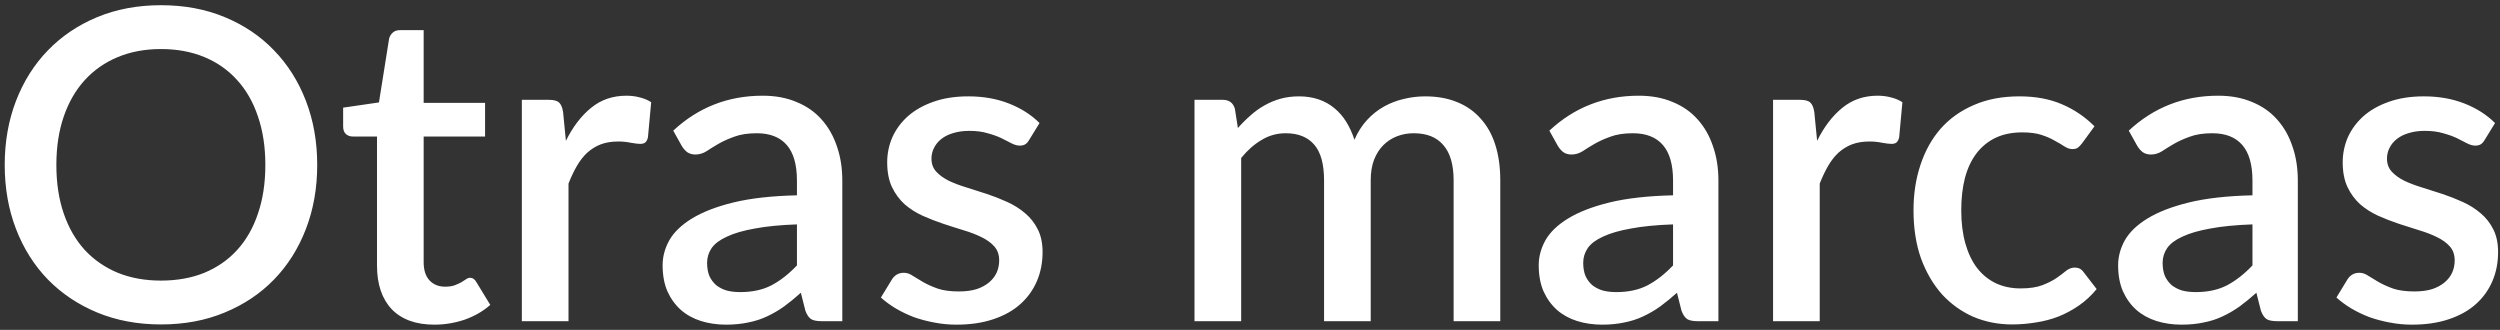 <svg xmlns="http://www.w3.org/2000/svg" width="288" height="38" viewBox="0 0 288 38" fill="none"><rect x="0" y="0" width="288" height="38" fill="#333333" stroke="none"/><path d="M36.543 19C36.543 21.667 36.11 24.125 35.243 26.375C34.377 28.625 33.152 30.567 31.568 32.2C30.002 33.817 28.11 35.083 25.893 36C23.693 36.917 21.243 37.375 18.543 37.375C15.86 37.375 13.41 36.917 11.193 36C8.993 35.083 7.102 33.817 5.518 32.2C3.935 30.567 2.71 28.625 1.843 26.375C0.977 24.125 0.543 21.667 0.543 19C0.543 16.333 0.977 13.875 1.843 11.625C2.71 9.375 3.935 7.433 5.518 5.8C7.102 4.167 8.993 2.892 11.193 1.975C13.41 1.058 15.86 0.6 18.543 0.6C21.243 0.6 23.693 1.058 25.893 1.975C28.11 2.892 30.002 4.167 31.568 5.8C33.152 7.433 34.377 9.375 35.243 11.625C36.11 13.875 36.543 16.333 36.543 19ZM30.568 19C30.568 16.933 30.285 15.075 29.718 13.425C29.168 11.775 28.368 10.375 27.318 9.225C26.285 8.075 25.027 7.192 23.543 6.575C22.06 5.958 20.393 5.65 18.543 5.65C16.71 5.65 15.052 5.958 13.568 6.575C12.085 7.192 10.818 8.075 9.768 9.225C8.718 10.375 7.91 11.775 7.343 13.425C6.777 15.075 6.493 16.933 6.493 19C6.493 21.083 6.777 22.95 7.343 24.6C7.91 26.25 8.718 27.65 9.768 28.8C10.818 29.933 12.085 30.808 13.568 31.425C15.052 32.025 16.71 32.325 18.543 32.325C20.393 32.325 22.06 32.025 23.543 31.425C25.027 30.808 26.285 29.933 27.318 28.8C28.368 27.65 29.168 26.25 29.718 24.6C30.285 22.95 30.568 21.083 30.568 19ZM50.03 37.4C47.913 37.4 46.28 36.808 45.13 35.625C43.997 34.425 43.43 32.742 43.43 30.575V15.725H40.63C40.33 15.725 40.072 15.633 39.855 15.45C39.638 15.25 39.53 14.958 39.53 14.575V12.4L43.655 11.8L44.83 4.425C44.913 4.142 45.055 3.917 45.255 3.75C45.455 3.567 45.722 3.475 46.055 3.475H48.805V11.85H55.88V15.725H48.805V30.2C48.805 31.117 49.03 31.817 49.48 32.3C49.93 32.783 50.53 33.025 51.28 33.025C51.697 33.025 52.055 32.975 52.355 32.875C52.655 32.758 52.913 32.642 53.13 32.525C53.347 32.392 53.53 32.275 53.68 32.175C53.847 32.058 54.005 32 54.155 32C54.455 32 54.697 32.167 54.88 32.5L56.48 35.125C55.647 35.858 54.663 36.425 53.53 36.825C52.397 37.208 51.23 37.4 50.03 37.4ZM65.192 16.225C65.992 14.608 66.959 13.342 68.092 12.425C69.225 11.492 70.584 11.025 72.167 11.025C72.717 11.025 73.234 11.092 73.717 11.225C74.2 11.342 74.633 11.525 75.017 11.775L74.642 15.825C74.575 16.108 74.467 16.308 74.317 16.425C74.183 16.525 74 16.575 73.767 16.575C73.517 16.575 73.159 16.533 72.692 16.45C72.225 16.35 71.734 16.3 71.217 16.3C70.467 16.3 69.8 16.408 69.217 16.625C68.65 16.842 68.133 17.158 67.667 17.575C67.217 17.992 66.817 18.5 66.467 19.1C66.117 19.7 65.792 20.383 65.492 21.15V37H60.117V11.5H63.242C63.809 11.5 64.2 11.608 64.417 11.825C64.633 12.025 64.784 12.383 64.867 12.9L65.192 16.225ZM91.808 25.85C89.891 25.917 88.275 26.075 86.958 26.325C85.641 26.558 84.575 26.867 83.758 27.25C82.942 27.617 82.35 28.058 81.983 28.575C81.633 29.092 81.458 29.658 81.458 30.275C81.458 30.875 81.55 31.392 81.733 31.825C81.933 32.242 82.2 32.592 82.533 32.875C82.883 33.142 83.283 33.342 83.733 33.475C84.2 33.592 84.708 33.65 85.258 33.65C86.658 33.65 87.858 33.392 88.858 32.875C89.875 32.342 90.858 31.575 91.808 30.575V25.85ZM77.558 15.05C80.442 12.367 83.875 11.025 87.858 11.025C89.325 11.025 90.625 11.267 91.758 11.75C92.908 12.217 93.867 12.883 94.633 13.75C95.416 14.617 96.008 15.65 96.408 16.85C96.825 18.033 97.033 19.35 97.033 20.8V37H94.633C94.117 37 93.725 36.925 93.458 36.775C93.192 36.608 92.966 36.283 92.783 35.8L92.258 33.725C91.608 34.308 90.966 34.833 90.333 35.3C89.7 35.75 89.041 36.133 88.358 36.45C87.692 36.767 86.966 37 86.183 37.15C85.416 37.317 84.567 37.4 83.633 37.4C82.6 37.4 81.633 37.258 80.733 36.975C79.85 36.692 79.083 36.267 78.433 35.7C77.783 35.117 77.266 34.4 76.883 33.55C76.516 32.7 76.333 31.7 76.333 30.55C76.333 29.567 76.591 28.608 77.108 27.675C77.641 26.742 78.508 25.908 79.708 25.175C80.925 24.425 82.516 23.808 84.483 23.325C86.466 22.842 88.908 22.567 91.808 22.5V20.8C91.808 18.967 91.416 17.6 90.633 16.7C89.85 15.8 88.7 15.35 87.183 15.35C86.15 15.35 85.283 15.483 84.583 15.75C83.883 16 83.275 16.275 82.758 16.575C82.242 16.875 81.783 17.158 81.383 17.425C80.983 17.675 80.558 17.8 80.108 17.8C79.742 17.8 79.425 17.708 79.158 17.525C78.908 17.325 78.7 17.083 78.533 16.8L77.558 15.05ZM118.555 16.125C118.421 16.358 118.271 16.525 118.105 16.625C117.938 16.725 117.73 16.775 117.48 16.775C117.196 16.775 116.888 16.692 116.555 16.525C116.221 16.342 115.83 16.142 115.38 15.925C114.93 15.708 114.396 15.517 113.78 15.35C113.18 15.167 112.471 15.075 111.655 15.075C110.988 15.075 110.38 15.158 109.83 15.325C109.296 15.475 108.838 15.7 108.455 16C108.088 16.283 107.805 16.625 107.605 17.025C107.405 17.408 107.305 17.825 107.305 18.275C107.305 18.875 107.488 19.375 107.855 19.775C108.221 20.175 108.705 20.525 109.305 20.825C109.905 21.108 110.588 21.367 111.355 21.6C112.121 21.833 112.905 22.083 113.705 22.35C114.505 22.617 115.288 22.925 116.055 23.275C116.821 23.625 117.505 24.058 118.105 24.575C118.705 25.075 119.188 25.692 119.555 26.425C119.921 27.142 120.105 28.017 120.105 29.05C120.105 30.25 119.888 31.358 119.455 32.375C119.021 33.392 118.388 34.275 117.555 35.025C116.721 35.775 115.68 36.358 114.43 36.775C113.196 37.192 111.78 37.4 110.18 37.4C109.296 37.4 108.438 37.317 107.605 37.15C106.788 37 106.005 36.792 105.255 36.525C104.521 36.242 103.83 35.908 103.18 35.525C102.546 35.142 101.98 34.725 101.48 34.275L102.73 32.225C102.88 31.975 103.063 31.783 103.28 31.65C103.513 31.5 103.796 31.425 104.13 31.425C104.48 31.425 104.821 31.542 105.155 31.775C105.505 31.992 105.905 32.233 106.355 32.5C106.821 32.767 107.38 33.017 108.03 33.25C108.68 33.467 109.488 33.575 110.455 33.575C111.255 33.575 111.946 33.483 112.53 33.3C113.113 33.1 113.596 32.833 113.98 32.5C114.363 32.167 114.646 31.792 114.83 31.375C115.013 30.942 115.105 30.483 115.105 30C115.105 29.35 114.921 28.817 114.555 28.4C114.188 27.983 113.696 27.625 113.08 27.325C112.48 27.025 111.788 26.758 111.005 26.525C110.238 26.292 109.455 26.042 108.655 25.775C107.855 25.508 107.063 25.2 106.28 24.85C105.513 24.5 104.821 24.058 104.205 23.525C103.605 22.975 103.121 22.317 102.755 21.55C102.388 20.767 102.205 19.817 102.205 18.7C102.205 17.683 102.405 16.717 102.805 15.8C103.221 14.883 103.821 14.075 104.605 13.375C105.405 12.675 106.38 12.125 107.53 11.725C108.696 11.308 110.038 11.1 111.555 11.1C113.271 11.1 114.83 11.375 116.23 11.925C117.63 12.475 118.805 13.225 119.755 14.175L118.555 16.125ZM137.607 37V11.5H140.857C141.59 11.5 142.057 11.842 142.257 12.525L142.607 14.75C143.074 14.217 143.557 13.733 144.057 13.3C144.557 12.85 145.09 12.467 145.657 12.15C146.24 11.817 146.857 11.558 147.507 11.375C148.174 11.192 148.89 11.1 149.657 11.1C150.474 11.1 151.224 11.217 151.907 11.45C152.59 11.683 153.19 12.017 153.707 12.45C154.24 12.883 154.699 13.408 155.082 14.025C155.465 14.642 155.782 15.333 156.032 16.1C156.415 15.217 156.899 14.458 157.482 13.825C158.065 13.192 158.715 12.675 159.432 12.275C160.149 11.875 160.907 11.583 161.707 11.4C162.524 11.2 163.349 11.1 164.182 11.1C165.549 11.1 166.765 11.317 167.832 11.75C168.915 12.183 169.824 12.817 170.557 13.65C171.307 14.467 171.874 15.475 172.257 16.675C172.64 17.875 172.832 19.242 172.832 20.775V37H167.457V20.775C167.457 18.975 167.065 17.625 166.282 16.725C165.515 15.808 164.374 15.35 162.857 15.35C162.174 15.35 161.532 15.467 160.932 15.7C160.332 15.933 159.807 16.275 159.357 16.725C158.907 17.175 158.549 17.742 158.282 18.425C158.032 19.092 157.907 19.875 157.907 20.775V37H152.532V20.775C152.532 18.908 152.157 17.542 151.407 16.675C150.657 15.792 149.557 15.35 148.107 15.35C147.107 15.35 146.182 15.608 145.332 16.125C144.482 16.625 143.699 17.317 142.982 18.2V37H137.607ZM192.736 25.85C190.819 25.917 189.203 26.075 187.886 26.325C186.569 26.558 185.503 26.867 184.686 27.25C183.869 27.617 183.278 28.058 182.911 28.575C182.561 29.092 182.386 29.658 182.386 30.275C182.386 30.875 182.478 31.392 182.661 31.825C182.861 32.242 183.128 32.592 183.461 32.875C183.811 33.142 184.211 33.342 184.661 33.475C185.128 33.592 185.636 33.65 186.186 33.65C187.586 33.65 188.786 33.392 189.786 32.875C190.803 32.342 191.786 31.575 192.736 30.575V25.85ZM178.486 15.05C181.369 12.367 184.803 11.025 188.786 11.025C190.253 11.025 191.553 11.267 192.686 11.75C193.836 12.217 194.794 12.883 195.561 13.75C196.344 14.617 196.936 15.65 197.336 16.85C197.753 18.033 197.961 19.35 197.961 20.8V37H195.561C195.044 37 194.653 36.925 194.386 36.775C194.119 36.608 193.894 36.283 193.711 35.8L193.186 33.725C192.536 34.308 191.894 34.833 191.261 35.3C190.628 35.75 189.969 36.133 189.286 36.45C188.619 36.767 187.894 37 187.111 37.15C186.344 37.317 185.494 37.4 184.561 37.4C183.528 37.4 182.561 37.258 181.661 36.975C180.778 36.692 180.011 36.267 179.361 35.7C178.711 35.117 178.194 34.4 177.811 33.55C177.444 32.7 177.261 31.7 177.261 30.55C177.261 29.567 177.519 28.608 178.036 27.675C178.569 26.742 179.436 25.908 180.636 25.175C181.853 24.425 183.444 23.808 185.411 23.325C187.394 22.842 189.836 22.567 192.736 22.5V20.8C192.736 18.967 192.344 17.6 191.561 16.7C190.778 15.8 189.628 15.35 188.111 15.35C187.078 15.35 186.211 15.483 185.511 15.75C184.811 16 184.203 16.275 183.686 16.575C183.169 16.875 182.711 17.158 182.311 17.425C181.911 17.675 181.486 17.8 181.036 17.8C180.669 17.8 180.353 17.708 180.086 17.525C179.836 17.325 179.628 17.083 179.461 16.8L178.486 15.05ZM209.332 16.225C210.132 14.608 211.099 13.342 212.232 12.425C213.366 11.492 214.724 11.025 216.307 11.025C216.857 11.025 217.374 11.092 217.857 11.225C218.341 11.342 218.774 11.525 219.157 11.775L218.782 15.825C218.716 16.108 218.607 16.308 218.457 16.425C218.324 16.525 218.141 16.575 217.907 16.575C217.657 16.575 217.299 16.533 216.832 16.45C216.366 16.35 215.874 16.3 215.357 16.3C214.607 16.3 213.941 16.408 213.357 16.625C212.791 16.842 212.274 17.158 211.807 17.575C211.357 17.992 210.957 18.5 210.607 19.1C210.257 19.7 209.932 20.383 209.632 21.15V37H204.257V11.5H207.382C207.949 11.5 208.341 11.608 208.557 11.825C208.774 12.025 208.924 12.383 209.007 12.9L209.332 16.225ZM239.861 16.5C239.694 16.717 239.536 16.883 239.386 17C239.236 17.117 239.019 17.175 238.736 17.175C238.452 17.175 238.152 17.075 237.836 16.875C237.536 16.675 237.169 16.458 236.736 16.225C236.319 15.975 235.811 15.75 235.211 15.55C234.611 15.35 233.861 15.25 232.961 15.25C231.794 15.25 230.769 15.458 229.886 15.875C229.019 16.292 228.286 16.892 227.686 17.675C227.102 18.442 226.661 19.383 226.361 20.5C226.077 21.6 225.936 22.842 225.936 24.225C225.936 25.658 226.094 26.933 226.411 28.05C226.727 29.167 227.177 30.108 227.761 30.875C228.361 31.642 229.077 32.225 229.911 32.625C230.761 33.025 231.711 33.225 232.761 33.225C233.794 33.225 234.636 33.1 235.286 32.85C235.936 32.6 236.477 32.325 236.911 32.025C237.344 31.725 237.711 31.45 238.011 31.2C238.327 30.95 238.661 30.825 239.011 30.825C239.444 30.825 239.777 30.992 240.011 31.325L241.536 33.3C240.919 34.05 240.236 34.683 239.486 35.2C238.736 35.717 237.944 36.142 237.111 36.475C236.277 36.792 235.411 37.017 234.511 37.15C233.611 37.3 232.702 37.375 231.786 37.375C230.202 37.375 228.719 37.083 227.336 36.5C225.969 35.9 224.769 35.042 223.736 33.925C222.719 32.792 221.911 31.417 221.311 29.8C220.727 28.167 220.436 26.308 220.436 24.225C220.436 22.342 220.702 20.6 221.236 19C221.769 17.383 222.544 15.992 223.561 14.825C224.594 13.658 225.869 12.75 227.386 12.1C228.902 11.433 230.652 11.1 232.636 11.1C234.486 11.1 236.111 11.4 237.511 12C238.927 12.6 240.186 13.45 241.286 14.55L239.861 16.5ZM259.484 25.85C257.567 25.917 255.951 26.075 254.634 26.325C253.317 26.558 252.251 26.867 251.434 27.25C250.617 27.617 250.026 28.058 249.659 28.575C249.309 29.092 249.134 29.658 249.134 30.275C249.134 30.875 249.226 31.392 249.409 31.825C249.609 32.242 249.876 32.592 250.209 32.875C250.559 33.142 250.959 33.342 251.409 33.475C251.876 33.592 252.384 33.65 252.934 33.65C254.334 33.65 255.534 33.392 256.534 32.875C257.551 32.342 258.534 31.575 259.484 30.575V25.85ZM245.234 15.05C248.117 12.367 251.551 11.025 255.534 11.025C257.001 11.025 258.301 11.267 259.434 11.75C260.584 12.217 261.542 12.883 262.309 13.75C263.092 14.617 263.684 15.65 264.084 16.85C264.501 18.033 264.709 19.35 264.709 20.8V37H262.309C261.792 37 261.401 36.925 261.134 36.775C260.867 36.608 260.642 36.283 260.459 35.8L259.934 33.725C259.284 34.308 258.642 34.833 258.009 35.3C257.376 35.75 256.717 36.133 256.034 36.45C255.367 36.767 254.642 37 253.859 37.15C253.092 37.317 252.242 37.4 251.309 37.4C250.276 37.4 249.309 37.258 248.409 36.975C247.526 36.692 246.759 36.267 246.109 35.7C245.459 35.117 244.942 34.4 244.559 33.55C244.192 32.7 244.009 31.7 244.009 30.55C244.009 29.567 244.267 28.608 244.784 27.675C245.317 26.742 246.184 25.908 247.384 25.175C248.601 24.425 250.192 23.808 252.159 23.325C254.142 22.842 256.584 22.567 259.484 22.5V20.8C259.484 18.967 259.092 17.6 258.309 16.7C257.526 15.8 256.376 15.35 254.859 15.35C253.826 15.35 252.959 15.483 252.259 15.75C251.559 16 250.951 16.275 250.434 16.575C249.917 16.875 249.459 17.158 249.059 17.425C248.659 17.675 248.234 17.8 247.784 17.8C247.417 17.8 247.101 17.708 246.834 17.525C246.584 17.325 246.376 17.083 246.209 16.8L245.234 15.05ZM286.23 16.125C286.097 16.358 285.947 16.525 285.78 16.625C285.614 16.725 285.405 16.775 285.155 16.775C284.872 16.775 284.564 16.692 284.23 16.525C283.897 16.342 283.505 16.142 283.055 15.925C282.605 15.708 282.072 15.517 281.455 15.35C280.855 15.167 280.147 15.075 279.33 15.075C278.664 15.075 278.055 15.158 277.505 15.325C276.972 15.475 276.514 15.7 276.13 16C275.764 16.283 275.48 16.625 275.28 17.025C275.08 17.408 274.98 17.825 274.98 18.275C274.98 18.875 275.164 19.375 275.53 19.775C275.897 20.175 276.38 20.525 276.98 20.825C277.58 21.108 278.264 21.367 279.03 21.6C279.797 21.833 280.58 22.083 281.38 22.35C282.18 22.617 282.964 22.925 283.73 23.275C284.497 23.625 285.18 24.058 285.78 24.575C286.38 25.075 286.864 25.692 287.23 26.425C287.597 27.142 287.78 28.017 287.78 29.05C287.78 30.25 287.564 31.358 287.13 32.375C286.697 33.392 286.064 34.275 285.23 35.025C284.397 35.775 283.355 36.358 282.105 36.775C280.872 37.192 279.455 37.4 277.855 37.4C276.972 37.4 276.114 37.317 275.28 37.15C274.464 37 273.68 36.792 272.93 36.525C272.197 36.242 271.505 35.908 270.855 35.525C270.222 35.142 269.655 34.725 269.155 34.275L270.405 32.225C270.555 31.975 270.739 31.783 270.955 31.65C271.189 31.5 271.472 31.425 271.805 31.425C272.155 31.425 272.497 31.542 272.83 31.775C273.18 31.992 273.58 32.233 274.03 32.5C274.497 32.767 275.055 33.017 275.705 33.25C276.355 33.467 277.164 33.575 278.13 33.575C278.93 33.575 279.622 33.483 280.205 33.3C280.789 33.1 281.272 32.833 281.655 32.5C282.039 32.167 282.322 31.792 282.505 31.375C282.689 30.942 282.78 30.483 282.78 30C282.78 29.35 282.597 28.817 282.23 28.4C281.864 27.983 281.372 27.625 280.755 27.325C280.155 27.025 279.464 26.758 278.68 26.525C277.914 26.292 277.13 26.042 276.33 25.775C275.53 25.508 274.739 25.2 273.955 24.85C273.189 24.5 272.497 24.058 271.88 23.525C271.28 22.975 270.797 22.317 270.43 21.55C270.064 20.767 269.88 19.817 269.88 18.7C269.88 17.683 270.08 16.717 270.48 15.8C270.897 14.883 271.497 14.075 272.28 13.375C273.08 12.675 274.055 12.125 275.205 11.725C276.372 11.308 277.714 11.1 279.23 11.1C280.947 11.1 282.505 11.375 283.905 11.925C285.305 12.475 286.48 13.225 287.43 14.175L286.23 16.125Z" fill="white"></path></svg>